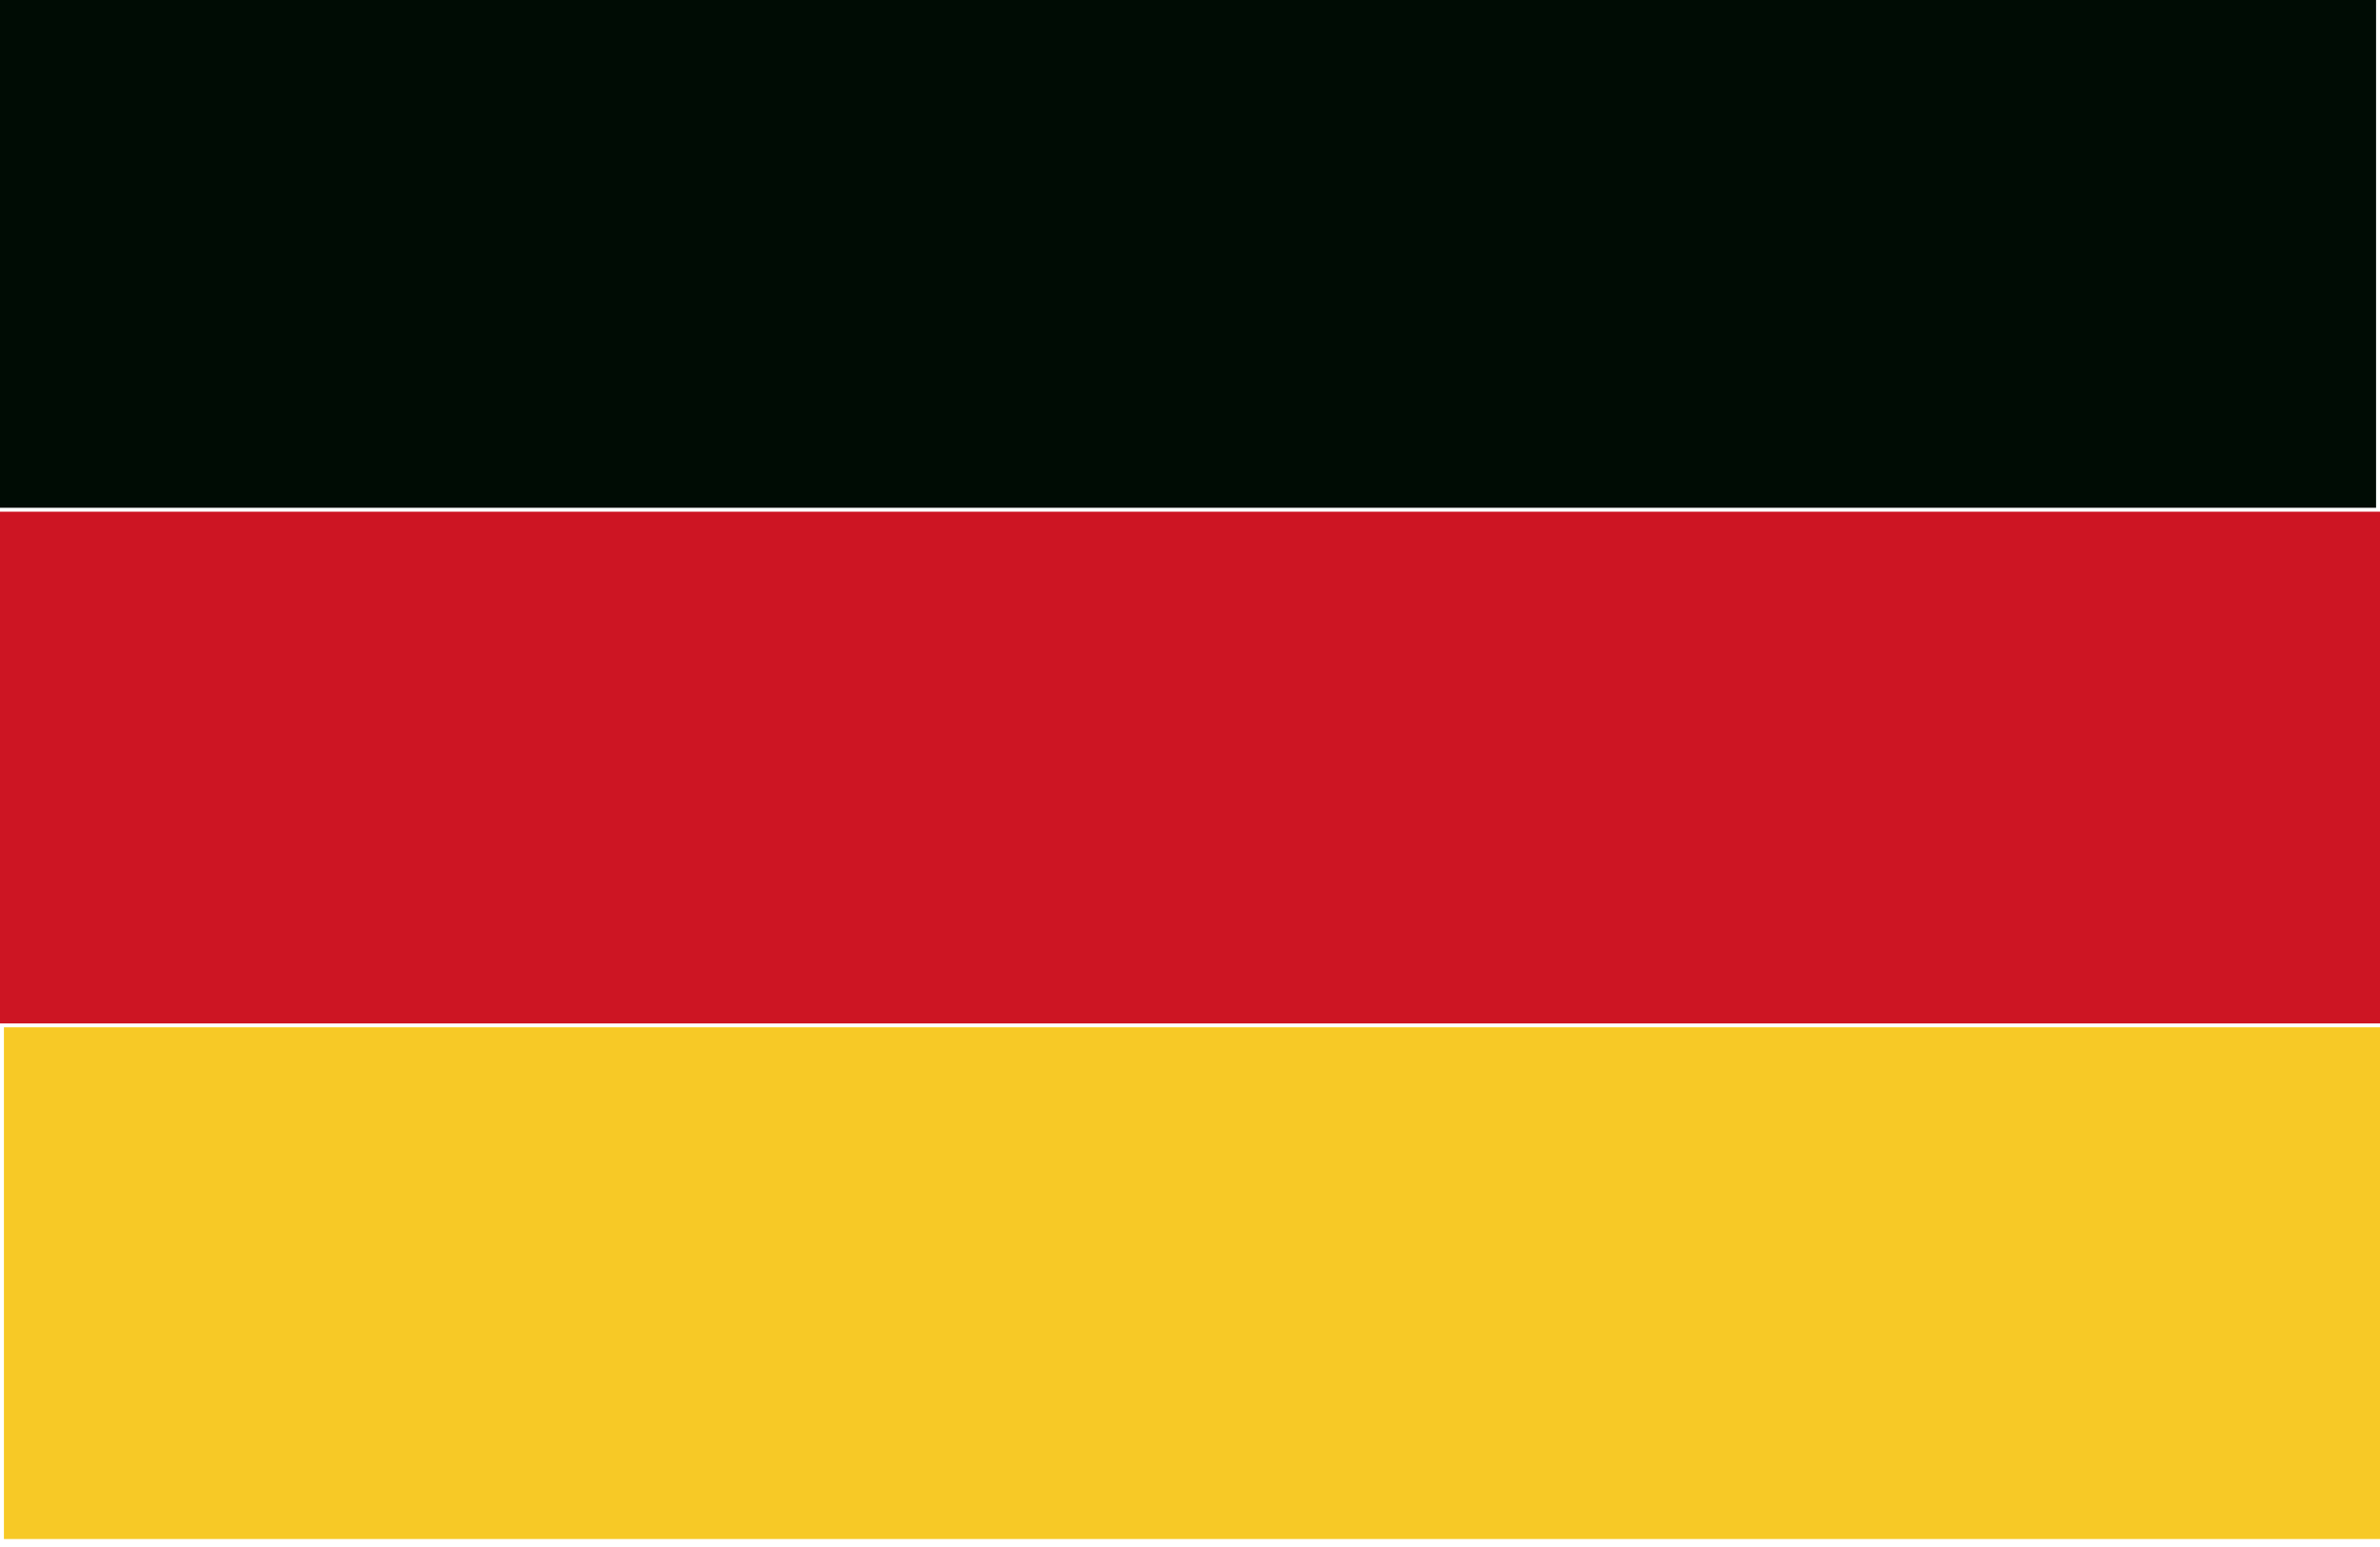 <?xml version="1.0" encoding="utf-8"?>
<!-- Generator: Adobe Illustrator 24.0.2, SVG Export Plug-In . SVG Version: 6.00 Build 0)  -->
<svg version="1.1" id="Calque_1" xmlns="http://www.w3.org/2000/svg" xmlns:xlink="http://www.w3.org/1999/xlink" x="0px" y="0px"
	 viewBox="0 0 20 13" style="enable-background:new 0 0 20 13;" xml:space="preserve">
<style type="text/css">
	.st0{fill:#000C04;}
	.st1{fill:#CD1523;}
	.st2{fill:#F7C926;}
</style>
<g>
	
		<rect x="7.8" y="-7.8" transform="matrix(-1.836970e-16 1 -1 -1.836970e-16 12.167 -7.833)" class="st0" width="4.3" height="20"/>
	<rect x="7.8" y="-3.5" transform="matrix(-1.836970e-16 1 -1 -1.836970e-16 16.5 -3.5)" class="st1" width="4.3" height="20"/>
	<rect x="7.8" y="0.8" transform="matrix(-1.836970e-16 1 -1 -1.836970e-16 20.833 0.833)" class="st2" width="4.3" height="20"/>
</g>
</svg>
